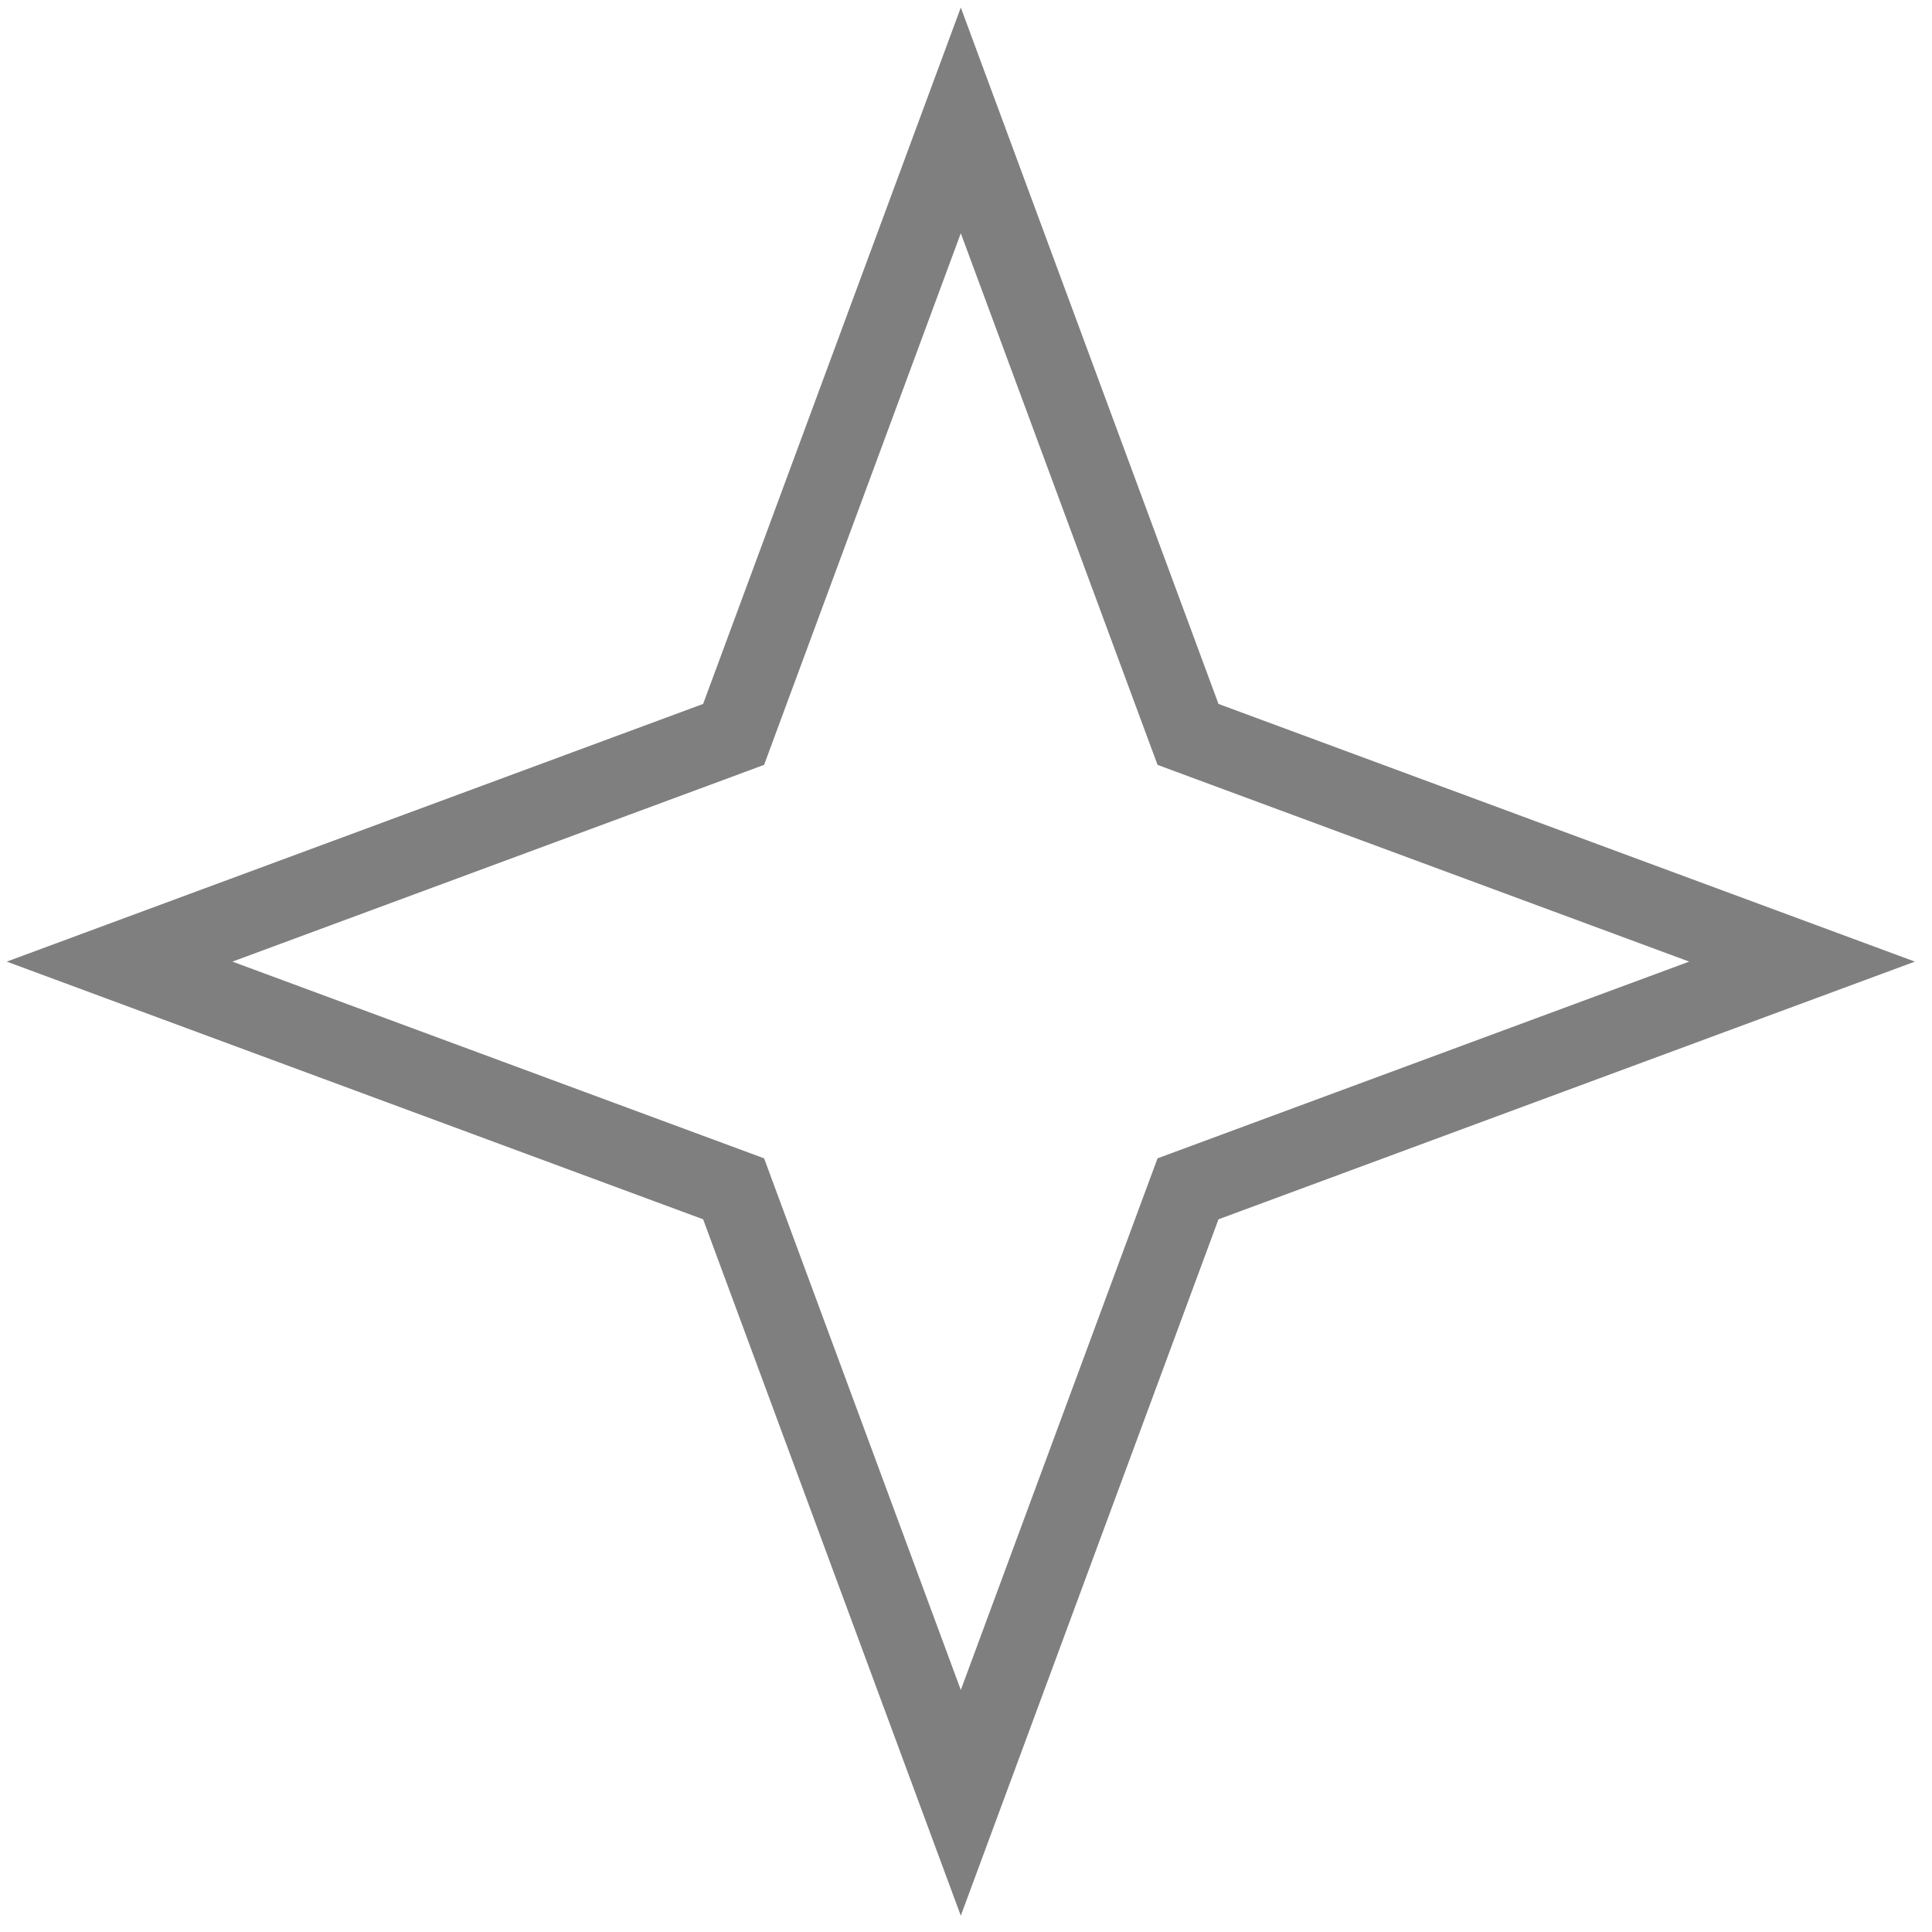 <svg width="74" height="74" viewBox="0 0 74 74" fill="none" xmlns="http://www.w3.org/2000/svg">
<path opacity="0.5" d="M4.58 36.832L27.452 28.369L28.099 28.129L28.338 27.482L36.801 4.611L45.264 27.482L45.504 28.129L46.151 28.369L69.022 36.832L46.151 45.295L45.504 45.534L45.264 46.181L36.801 69.053L28.338 46.181L28.099 45.534L27.452 45.295L4.58 36.832Z" stroke="black" stroke-width="3"/>
</svg>
